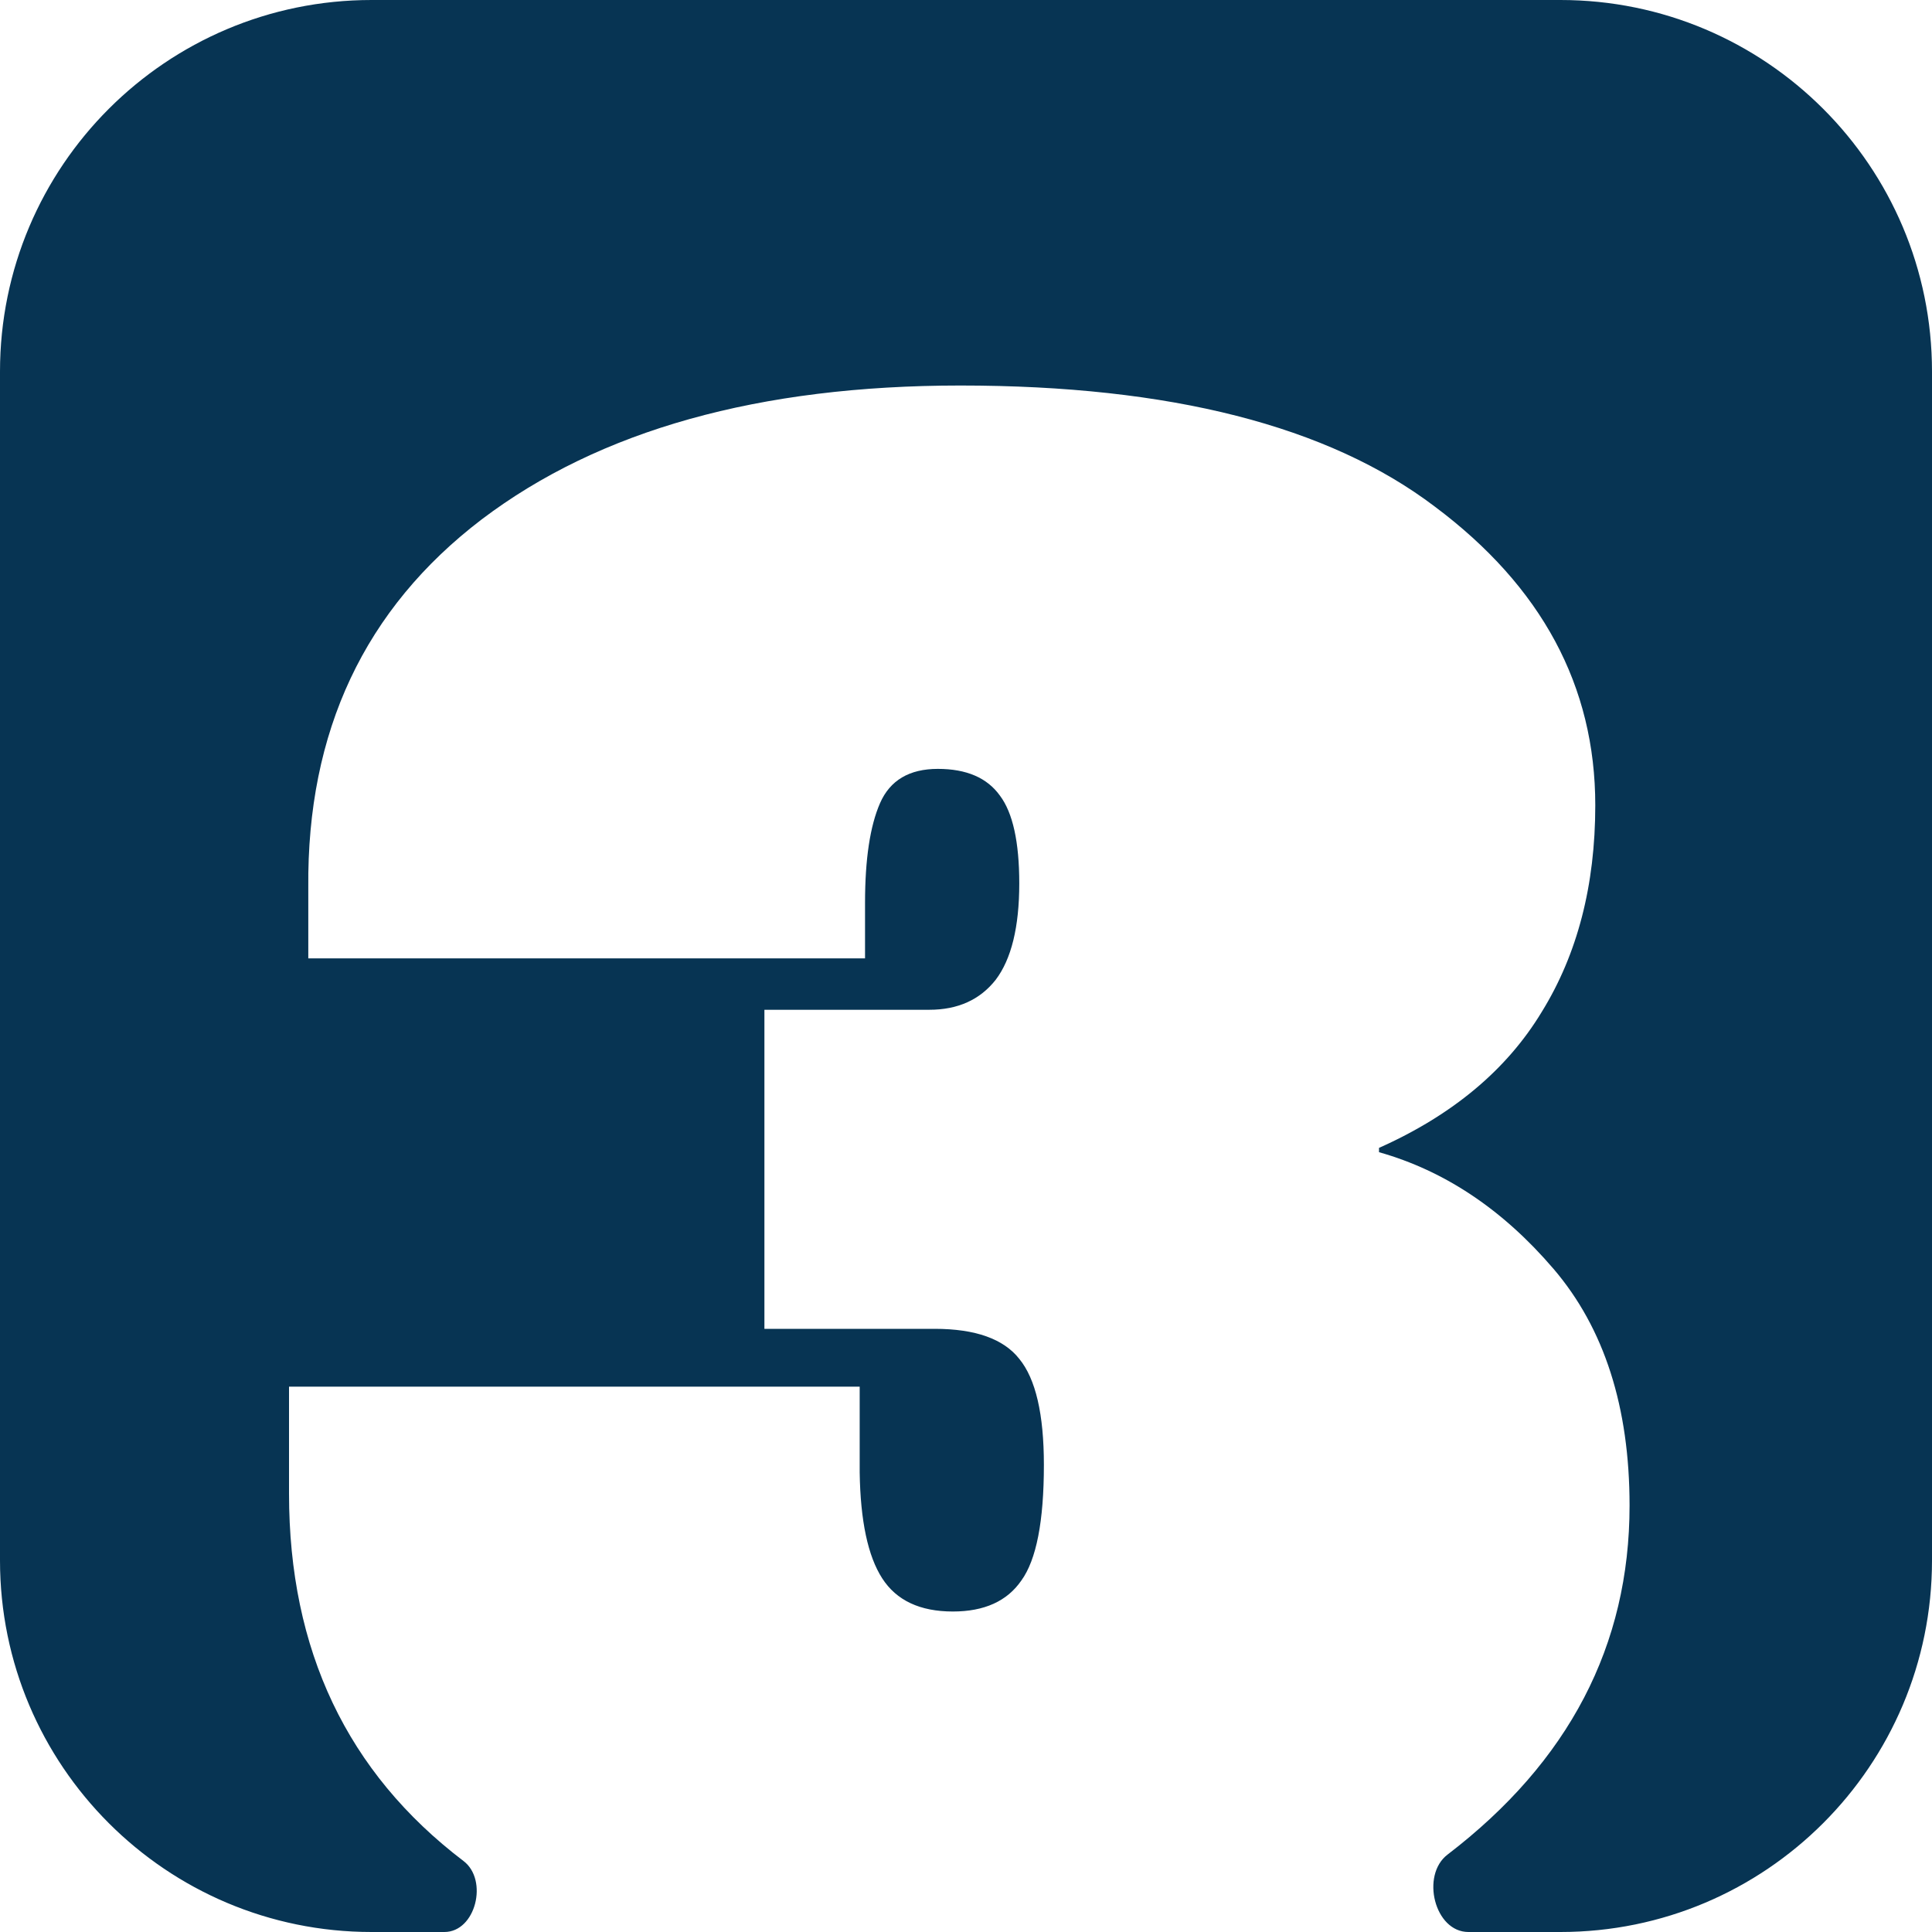 <?xml version="1.0" encoding="UTF-8"?> <svg xmlns="http://www.w3.org/2000/svg" width="35" height="35" viewBox="0 0 35 35" fill="none"><path d="M6.731 0C3.013 0 0 3.013 0 6.731V28.269C0 31.986 3.013 35 6.731 35H8.05C8.619 35 8.85 34.058 8.397 33.714V33.714C6.289 32.111 5.236 29.893 5.236 27.061V25.121H15.574V26.673C15.587 27.552 15.723 28.192 15.982 28.593C16.24 28.994 16.667 29.194 17.262 29.194C17.831 29.194 18.245 29.007 18.503 28.632C18.775 28.257 18.911 27.559 18.911 26.537C18.911 25.619 18.762 24.979 18.465 24.617C18.18 24.255 17.669 24.073 16.932 24.073H13.848V18.293H16.835C17.352 18.293 17.753 18.112 18.038 17.75C18.322 17.375 18.465 16.793 18.465 16.004C18.465 15.254 18.348 14.724 18.115 14.414C17.883 14.09 17.508 13.929 16.99 13.929C16.473 13.929 16.124 14.136 15.943 14.549C15.762 14.963 15.671 15.565 15.671 16.353V17.362H5.585V16.082C5.559 13.25 6.606 11.026 8.727 9.409C10.861 7.793 13.751 6.984 17.398 6.984C21.2 6.984 24.064 7.715 25.991 9.176C27.93 10.625 28.9 12.429 28.9 14.588C28.9 16.037 28.577 17.285 27.93 18.332C27.297 19.379 26.314 20.201 24.982 20.795V20.873C26.172 21.209 27.226 21.914 28.144 22.987C29.062 24.061 29.521 25.489 29.521 27.274C29.521 29.809 28.422 31.916 26.223 33.598V33.598C25.735 33.971 25.987 35 26.602 35H28.269C31.986 35 35 31.986 35 28.269V6.731C35 3.013 31.986 0 28.269 0H6.731Z" fill="#073453"></path></svg> 